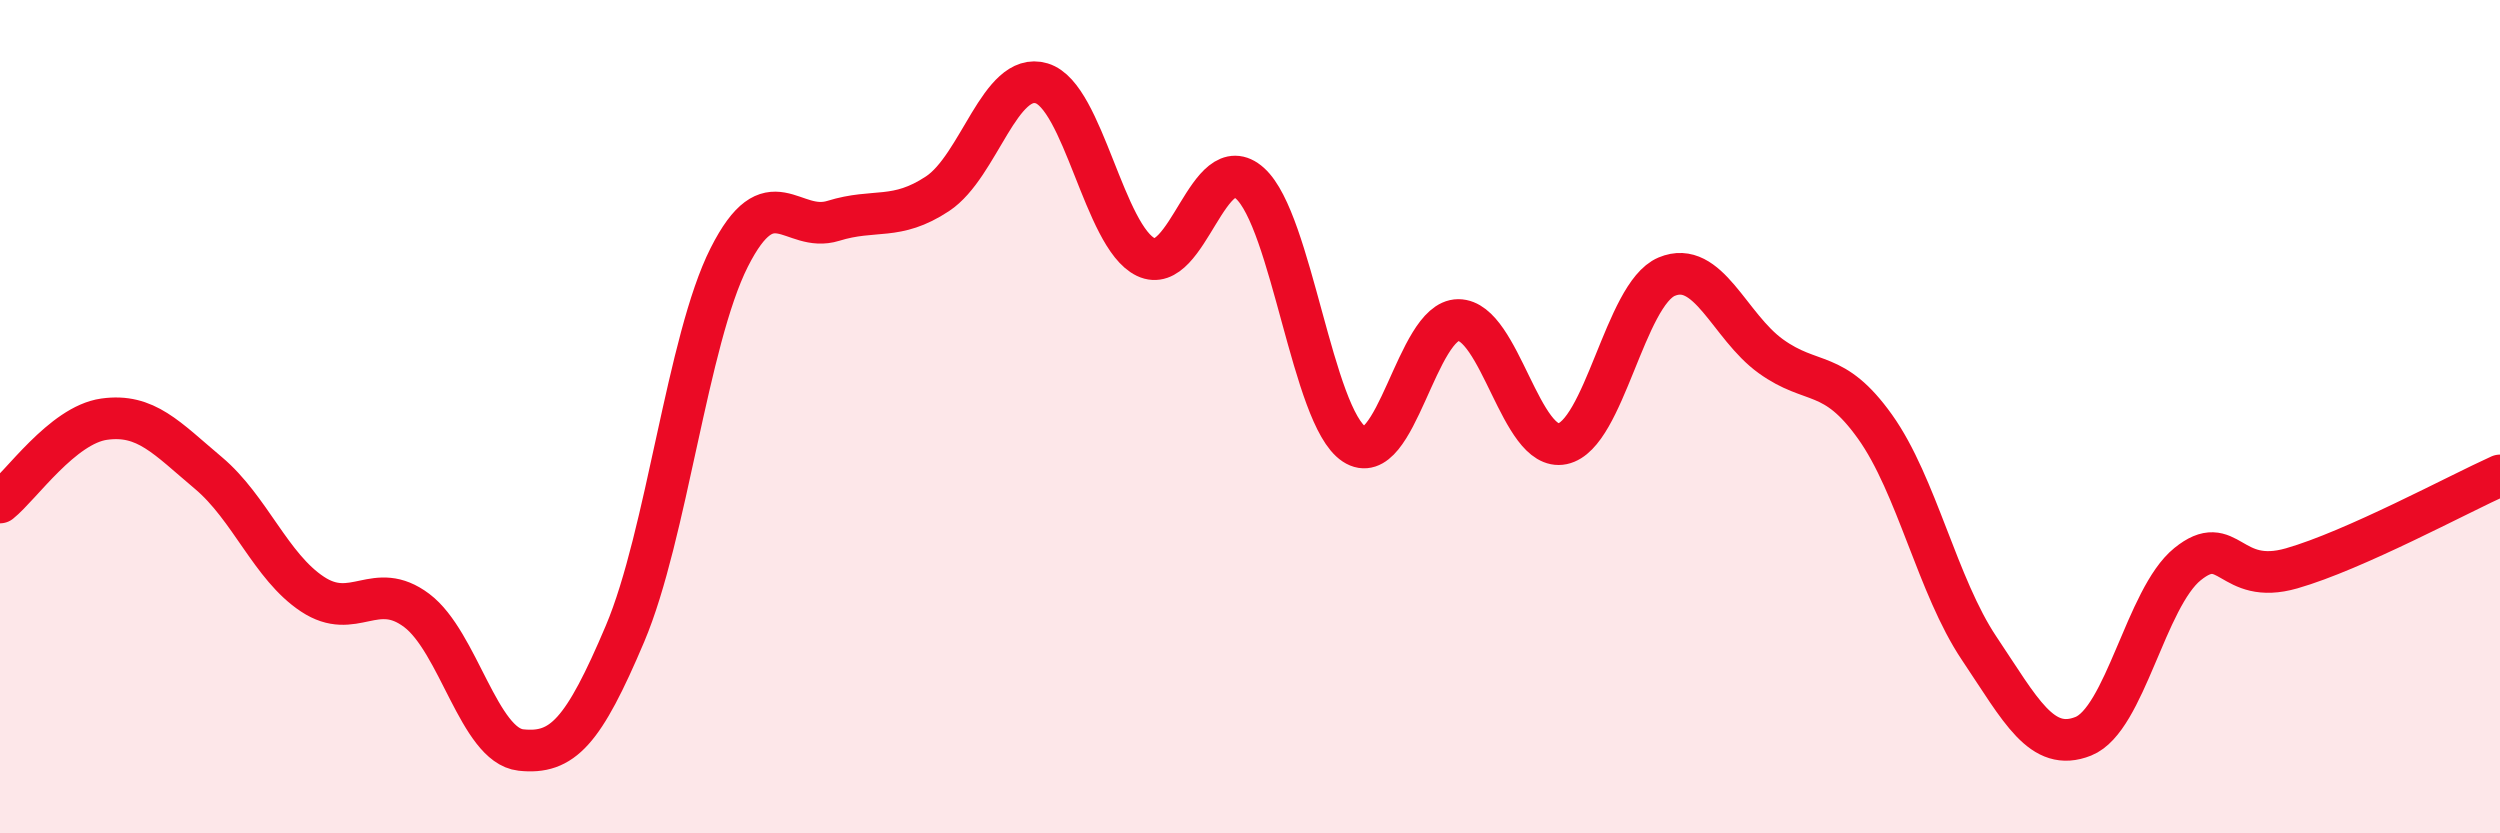 
    <svg width="60" height="20" viewBox="0 0 60 20" xmlns="http://www.w3.org/2000/svg">
      <path
        d="M 0,12.06 C 0.5,11.66 1.5,10.2 2.5,10.06 C 3.5,9.92 4,10.51 5,11.35 C 6,12.19 6.5,13.6 7.5,14.26 C 8.5,14.92 9,13.9 10,14.65 C 11,15.4 11.5,17.89 12.5,18 C 13.5,18.11 14,17.57 15,15.21 C 16,12.85 16.5,8.16 17.5,6.18 C 18.5,4.2 19,5.61 20,5.3 C 21,4.99 21.5,5.31 22.5,4.65 C 23.5,3.99 24,1.7 25,2 C 26,2.3 26.5,5.69 27.5,6.17 C 28.5,6.65 29,3.5 30,4.4 C 31,5.3 31.5,10 32.5,10.66 C 33.5,11.32 34,7.68 35,7.68 C 36,7.68 36.5,10.86 37.5,10.65 C 38.5,10.44 39,7.06 40,6.64 C 41,6.22 41.5,7.83 42.5,8.55 C 43.5,9.27 44,8.84 45,10.24 C 46,11.64 46.5,14.07 47.5,15.56 C 48.5,17.05 49,18.07 50,17.67 C 51,17.27 51.5,14.35 52.5,13.54 C 53.5,12.73 53.5,14.07 55,13.64 C 56.5,13.21 59,11.86 60,11.41L60 20L0 20Z"
        fill="#EB0A25"
        opacity="0.1"
        stroke-linecap="round"
        stroke-linejoin="round"
      />
      <path
        d="M 0,12.06 C 0.5,11.66 1.5,10.2 2.5,10.06 C 3.5,9.92 4,10.51 5,11.35 C 6,12.19 6.5,13.6 7.5,14.26 C 8.5,14.92 9,13.9 10,14.65 C 11,15.4 11.5,17.89 12.5,18 C 13.5,18.11 14,17.57 15,15.21 C 16,12.85 16.5,8.16 17.5,6.18 C 18.5,4.2 19,5.61 20,5.3 C 21,4.99 21.5,5.31 22.5,4.65 C 23.5,3.99 24,1.7 25,2 C 26,2.3 26.5,5.69 27.5,6.17 C 28.5,6.65 29,3.5 30,4.4 C 31,5.3 31.5,10 32.5,10.66 C 33.5,11.32 34,7.68 35,7.68 C 36,7.68 36.5,10.86 37.5,10.65 C 38.5,10.44 39,7.06 40,6.64 C 41,6.22 41.5,7.83 42.5,8.55 C 43.5,9.27 44,8.84 45,10.24 C 46,11.64 46.5,14.07 47.5,15.56 C 48.5,17.05 49,18.07 50,17.67 C 51,17.27 51.5,14.35 52.5,13.54 C 53.5,12.73 53.5,14.07 55,13.64 C 56.5,13.21 59,11.86 60,11.41"
        stroke="#EB0A25"
        stroke-width="1"
        fill="none"
        stroke-linecap="round"
        stroke-linejoin="round"
      />
    </svg>
  